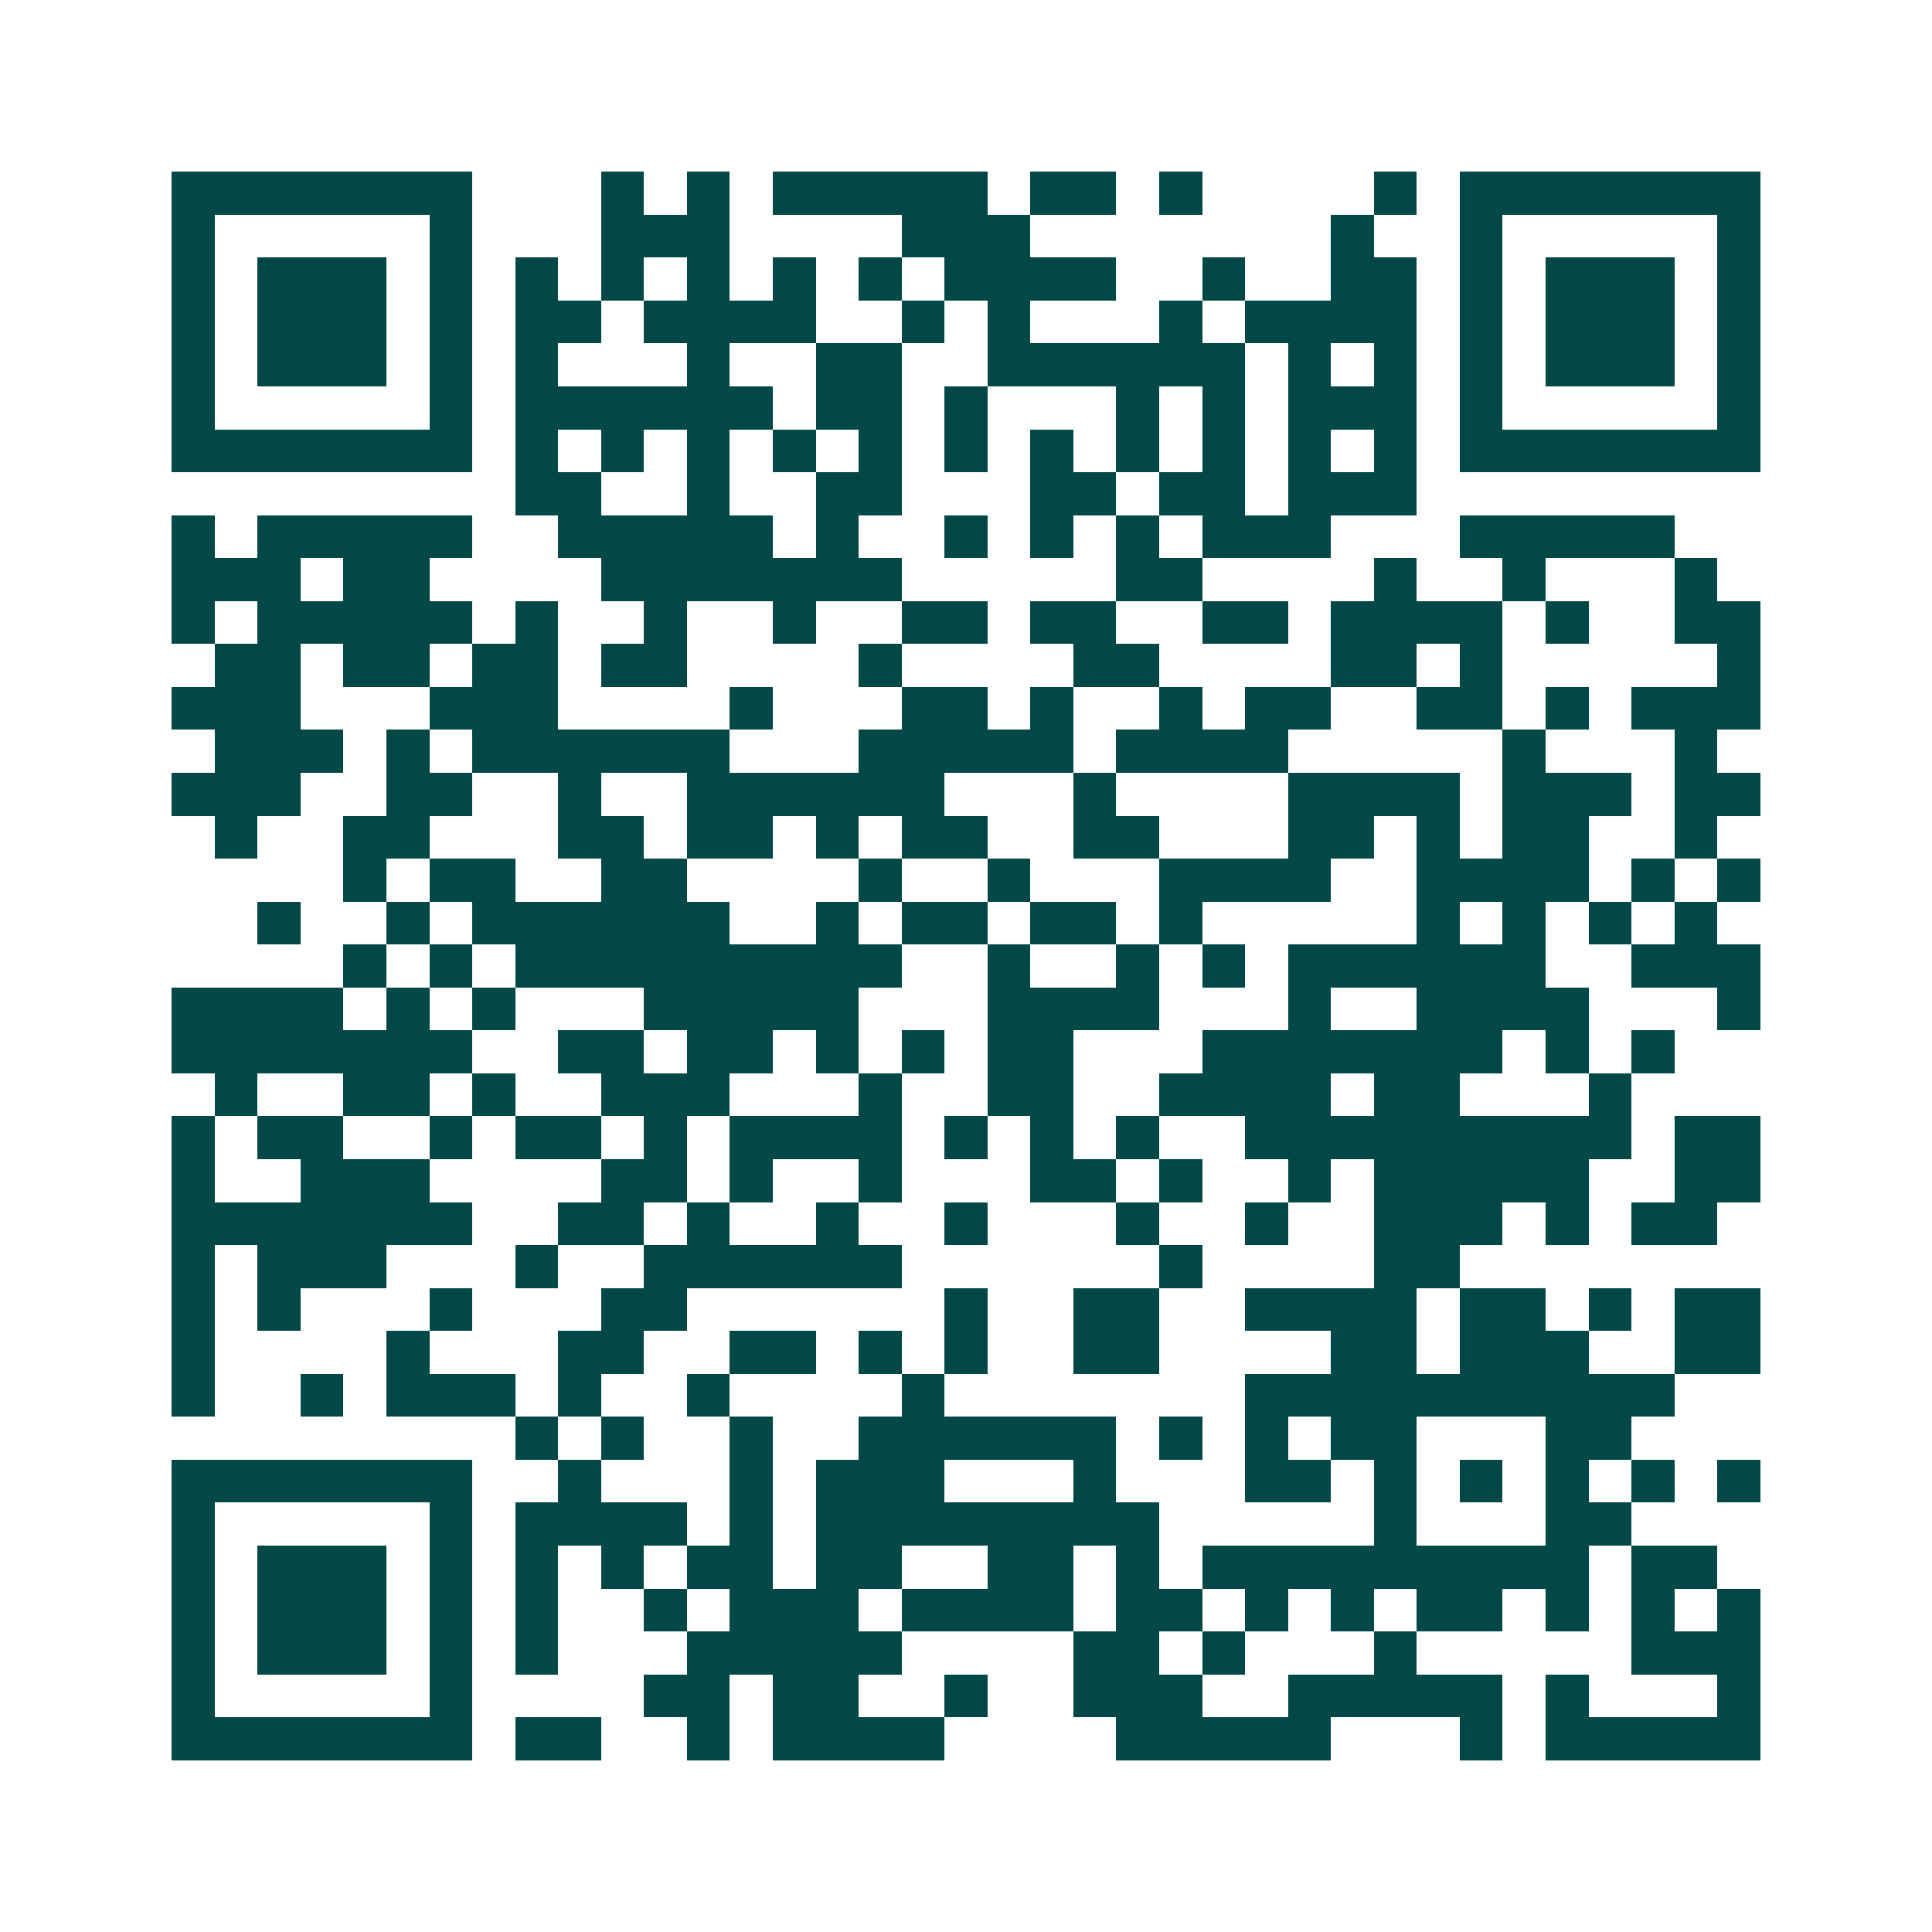 <svg xmlns="http://www.w3.org/2000/svg" width="200" height="200" viewBox="0 0 45 45" shape-rendering="crispEdges"><path fill="#ffffff" d="M0 0h45v45H0z"/><path stroke="#014847" d="M4 4.5h7m3 0h1m1 0h1m1 0h5m1 0h2m1 0h1m4 0h1m1 0h7M4 5.5h1m5 0h1m3 0h3m4 0h3m7 0h1m2 0h1m5 0h1M4 6.5h1m1 0h3m1 0h1m1 0h1m1 0h1m1 0h1m1 0h1m1 0h1m1 0h4m2 0h1m2 0h2m1 0h1m1 0h3m1 0h1M4 7.5h1m1 0h3m1 0h1m1 0h2m1 0h4m2 0h1m1 0h1m3 0h1m1 0h4m1 0h1m1 0h3m1 0h1M4 8.5h1m1 0h3m1 0h1m1 0h1m3 0h1m2 0h2m2 0h6m1 0h1m1 0h1m1 0h1m1 0h3m1 0h1M4 9.5h1m5 0h1m1 0h6m1 0h2m1 0h1m3 0h1m1 0h1m1 0h3m1 0h1m5 0h1M4 10.5h7m1 0h1m1 0h1m1 0h1m1 0h1m1 0h1m1 0h1m1 0h1m1 0h1m1 0h1m1 0h1m1 0h1m1 0h7M12 11.5h2m2 0h1m2 0h2m3 0h2m1 0h2m1 0h3M4 12.5h1m1 0h5m2 0h5m1 0h1m2 0h1m1 0h1m1 0h1m1 0h3m3 0h5M4 13.5h3m1 0h2m4 0h7m5 0h2m4 0h1m2 0h1m3 0h1M4 14.5h1m1 0h5m1 0h1m2 0h1m2 0h1m2 0h2m1 0h2m2 0h2m1 0h4m1 0h1m2 0h2M5 15.5h2m1 0h2m1 0h2m1 0h2m4 0h1m4 0h2m4 0h2m1 0h1m5 0h1M4 16.5h3m3 0h3m4 0h1m3 0h2m1 0h1m2 0h1m1 0h2m2 0h2m1 0h1m1 0h3M5 17.5h3m1 0h1m1 0h6m3 0h5m1 0h4m5 0h1m3 0h1M4 18.5h3m2 0h2m2 0h1m2 0h6m3 0h1m4 0h4m1 0h3m1 0h2M5 19.5h1m2 0h2m3 0h2m1 0h2m1 0h1m1 0h2m2 0h2m3 0h2m1 0h1m1 0h2m2 0h1M8 20.5h1m1 0h2m2 0h2m4 0h1m2 0h1m3 0h4m2 0h4m1 0h1m1 0h1M6 21.5h1m2 0h1m1 0h6m2 0h1m1 0h2m1 0h2m1 0h1m5 0h1m1 0h1m1 0h1m1 0h1M8 22.5h1m1 0h1m1 0h9m2 0h1m2 0h1m1 0h1m1 0h6m2 0h3M4 23.5h4m1 0h1m1 0h1m3 0h5m3 0h4m3 0h1m2 0h4m3 0h1M4 24.5h7m2 0h2m1 0h2m1 0h1m1 0h1m1 0h2m3 0h7m1 0h1m1 0h1M5 25.5h1m2 0h2m1 0h1m2 0h3m3 0h1m2 0h2m2 0h4m1 0h2m3 0h1M4 26.5h1m1 0h2m2 0h1m1 0h2m1 0h1m1 0h4m1 0h1m1 0h1m1 0h1m2 0h9m1 0h2M4 27.5h1m2 0h3m4 0h2m1 0h1m2 0h1m3 0h2m1 0h1m2 0h1m1 0h5m2 0h2M4 28.5h7m2 0h2m1 0h1m2 0h1m2 0h1m3 0h1m2 0h1m2 0h3m1 0h1m1 0h2M4 29.5h1m1 0h3m3 0h1m2 0h6m6 0h1m4 0h2M4 30.5h1m1 0h1m3 0h1m3 0h2m6 0h1m2 0h2m2 0h4m1 0h2m1 0h1m1 0h2M4 31.5h1m4 0h1m3 0h2m2 0h2m1 0h1m1 0h1m2 0h2m4 0h2m1 0h3m2 0h2M4 32.5h1m2 0h1m1 0h3m1 0h1m2 0h1m4 0h1m7 0h10M12 33.5h1m1 0h1m2 0h1m2 0h6m1 0h1m1 0h1m1 0h2m3 0h2M4 34.5h7m2 0h1m3 0h1m1 0h3m3 0h1m3 0h2m1 0h1m1 0h1m1 0h1m1 0h1m1 0h1M4 35.5h1m5 0h1m1 0h4m1 0h1m1 0h8m5 0h1m3 0h2M4 36.5h1m1 0h3m1 0h1m1 0h1m1 0h1m1 0h2m1 0h2m2 0h2m1 0h1m1 0h9m1 0h2M4 37.5h1m1 0h3m1 0h1m1 0h1m2 0h1m1 0h3m1 0h4m1 0h2m1 0h1m1 0h1m1 0h2m1 0h1m1 0h1m1 0h1M4 38.5h1m1 0h3m1 0h1m1 0h1m3 0h5m4 0h2m1 0h1m3 0h1m5 0h3M4 39.5h1m5 0h1m4 0h2m1 0h2m2 0h1m2 0h3m2 0h5m1 0h1m3 0h1M4 40.5h7m1 0h2m2 0h1m1 0h4m4 0h5m3 0h1m1 0h5"/></svg>
